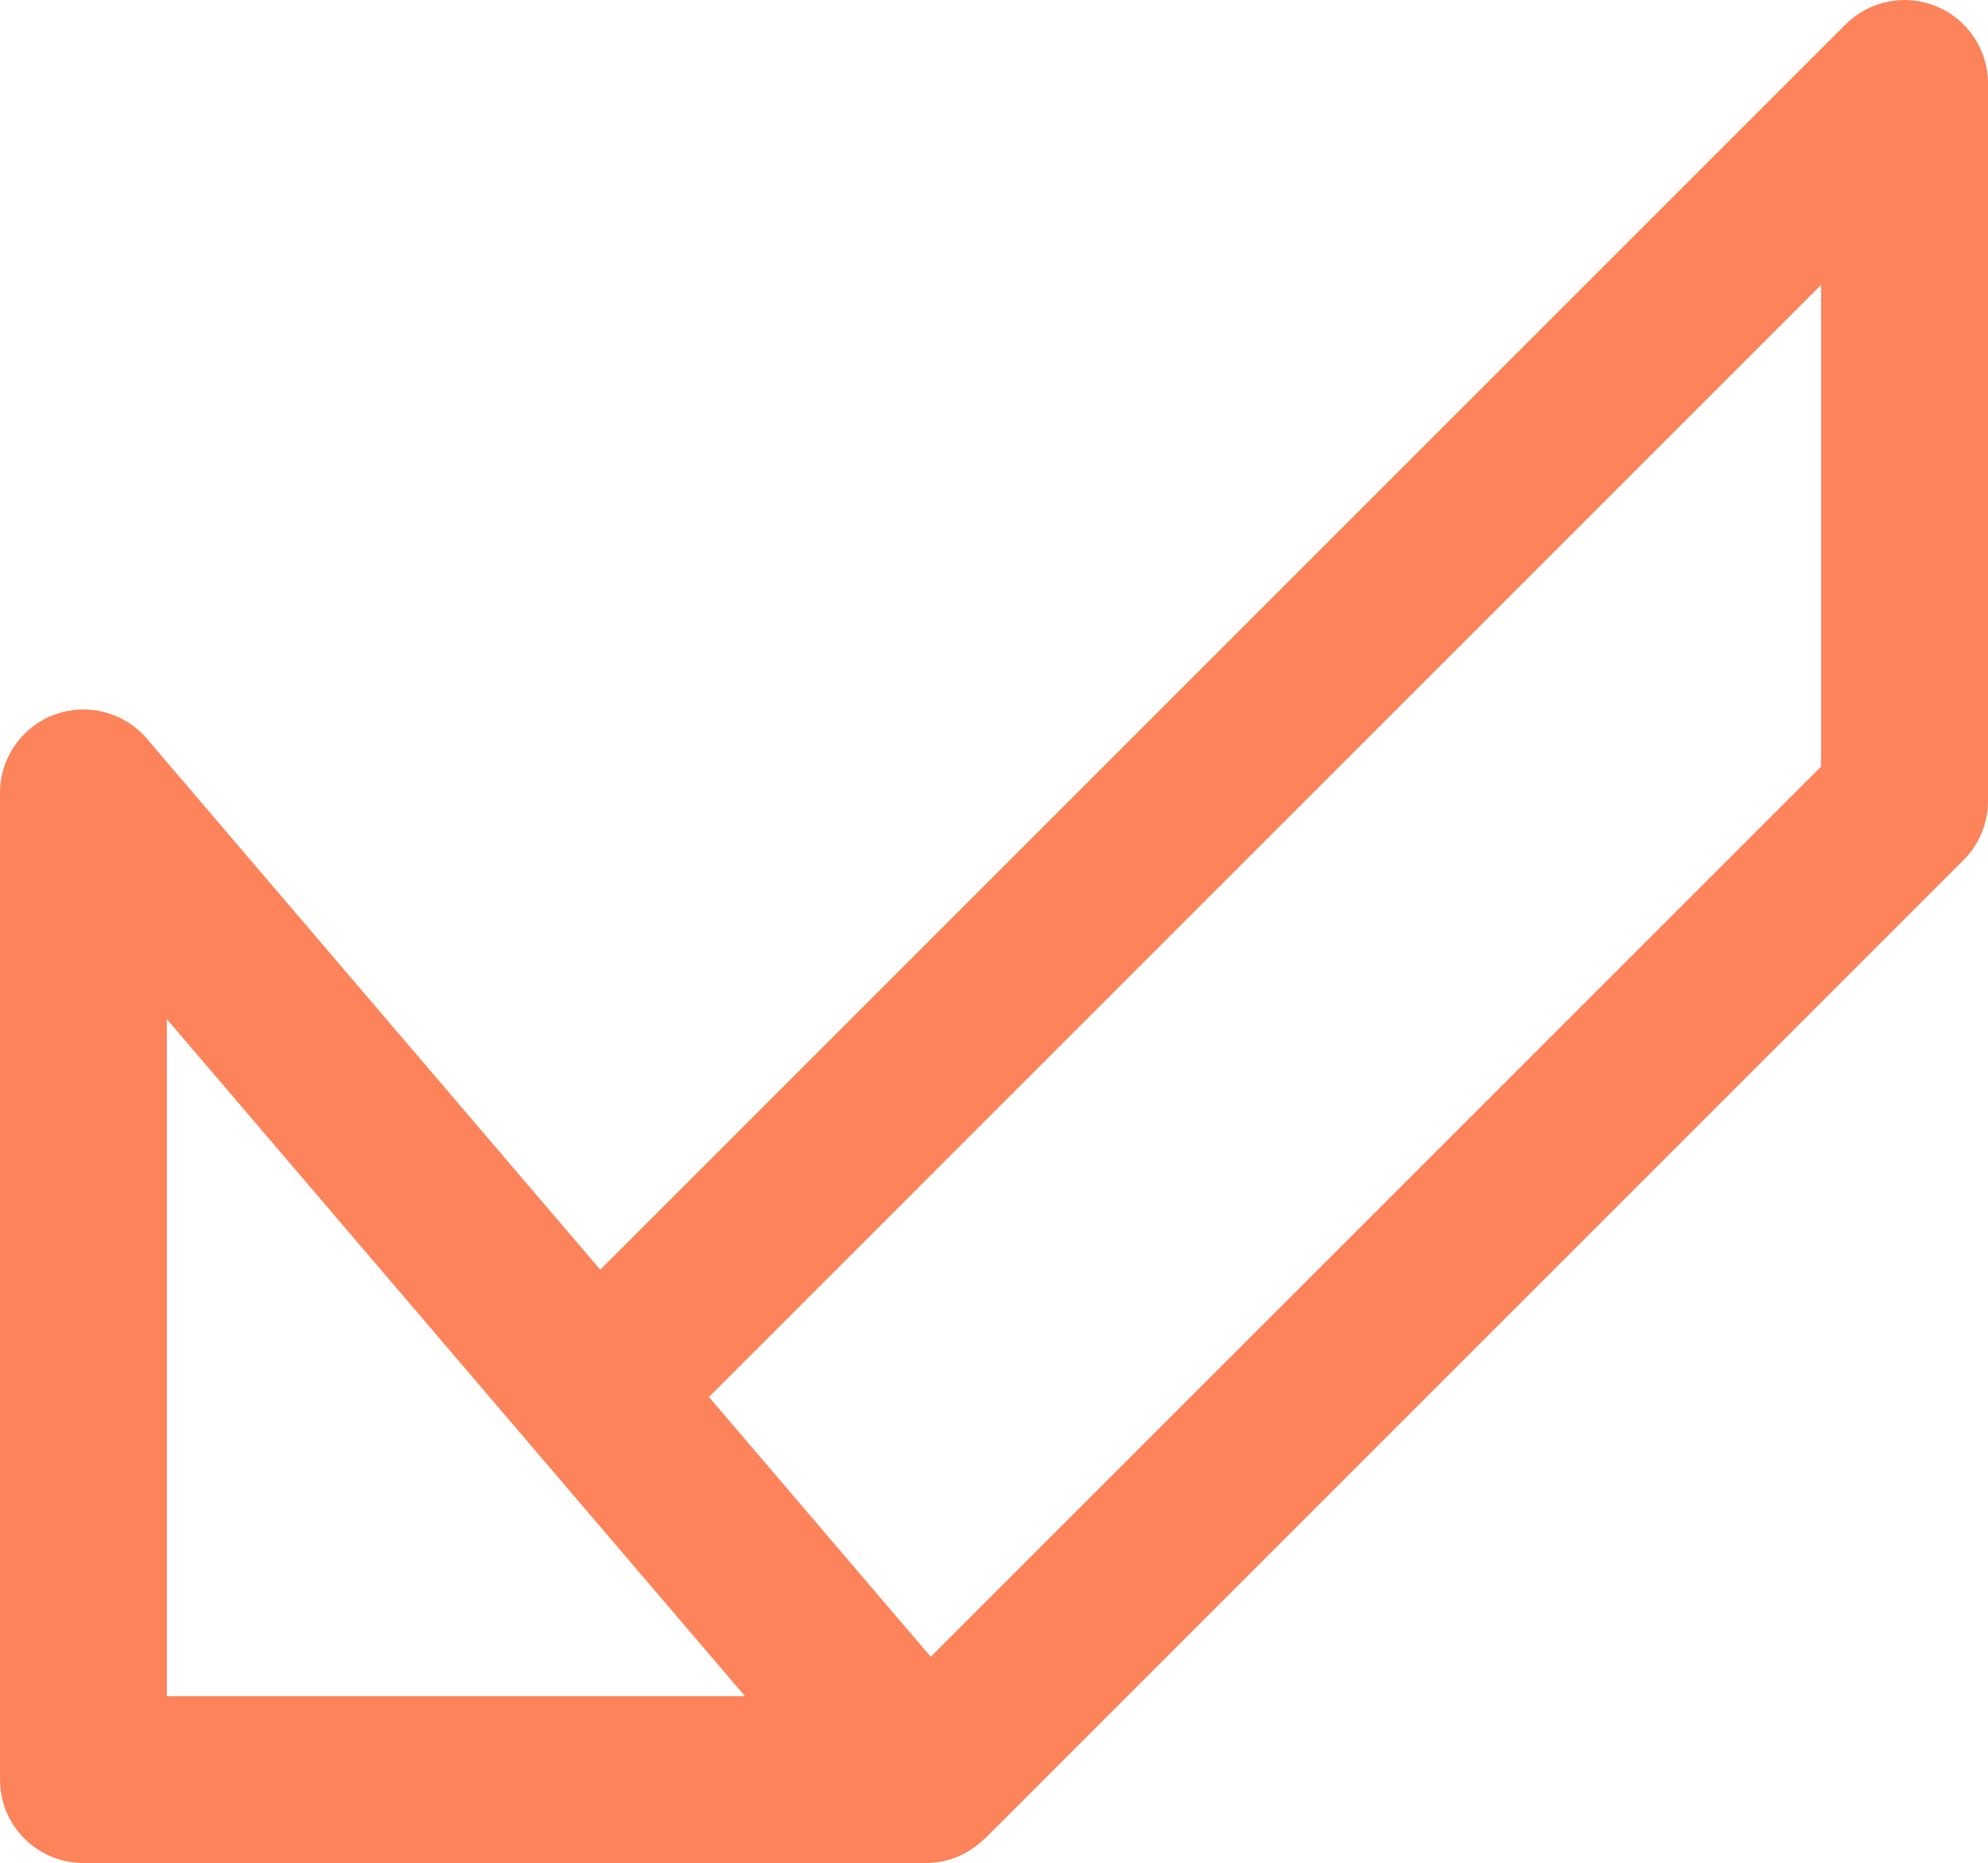 <?xml version="1.0" encoding="UTF-8"?><svg id="a" xmlns="http://www.w3.org/2000/svg" viewBox="0 0 112.461 105.4"><path d="M109.547,.36c-1.762-.731-3.793-.327-5.144,1.023L33.955,71.831,8.31,41.793c-1.284-1.503-3.369-2.05-5.223-1.363-1.855,.684-3.087,2.451-3.087,4.428v55.823c0,2.607,2.113,4.72,4.72,4.72H52.379c1.274,0,2.459-.521,3.329-1.391l.008,.008,55.362-55.362c.885-.885,1.383-2.086,1.383-3.337V4.72c0-1.909-1.15-3.63-2.914-4.361ZM9.44,95.96V57.656l32.703,38.305H9.44ZM103.021,43.364l-50.368,50.368-12.549-14.699L103.021,16.115v27.248Z" fill="#fc835a"/></svg>
